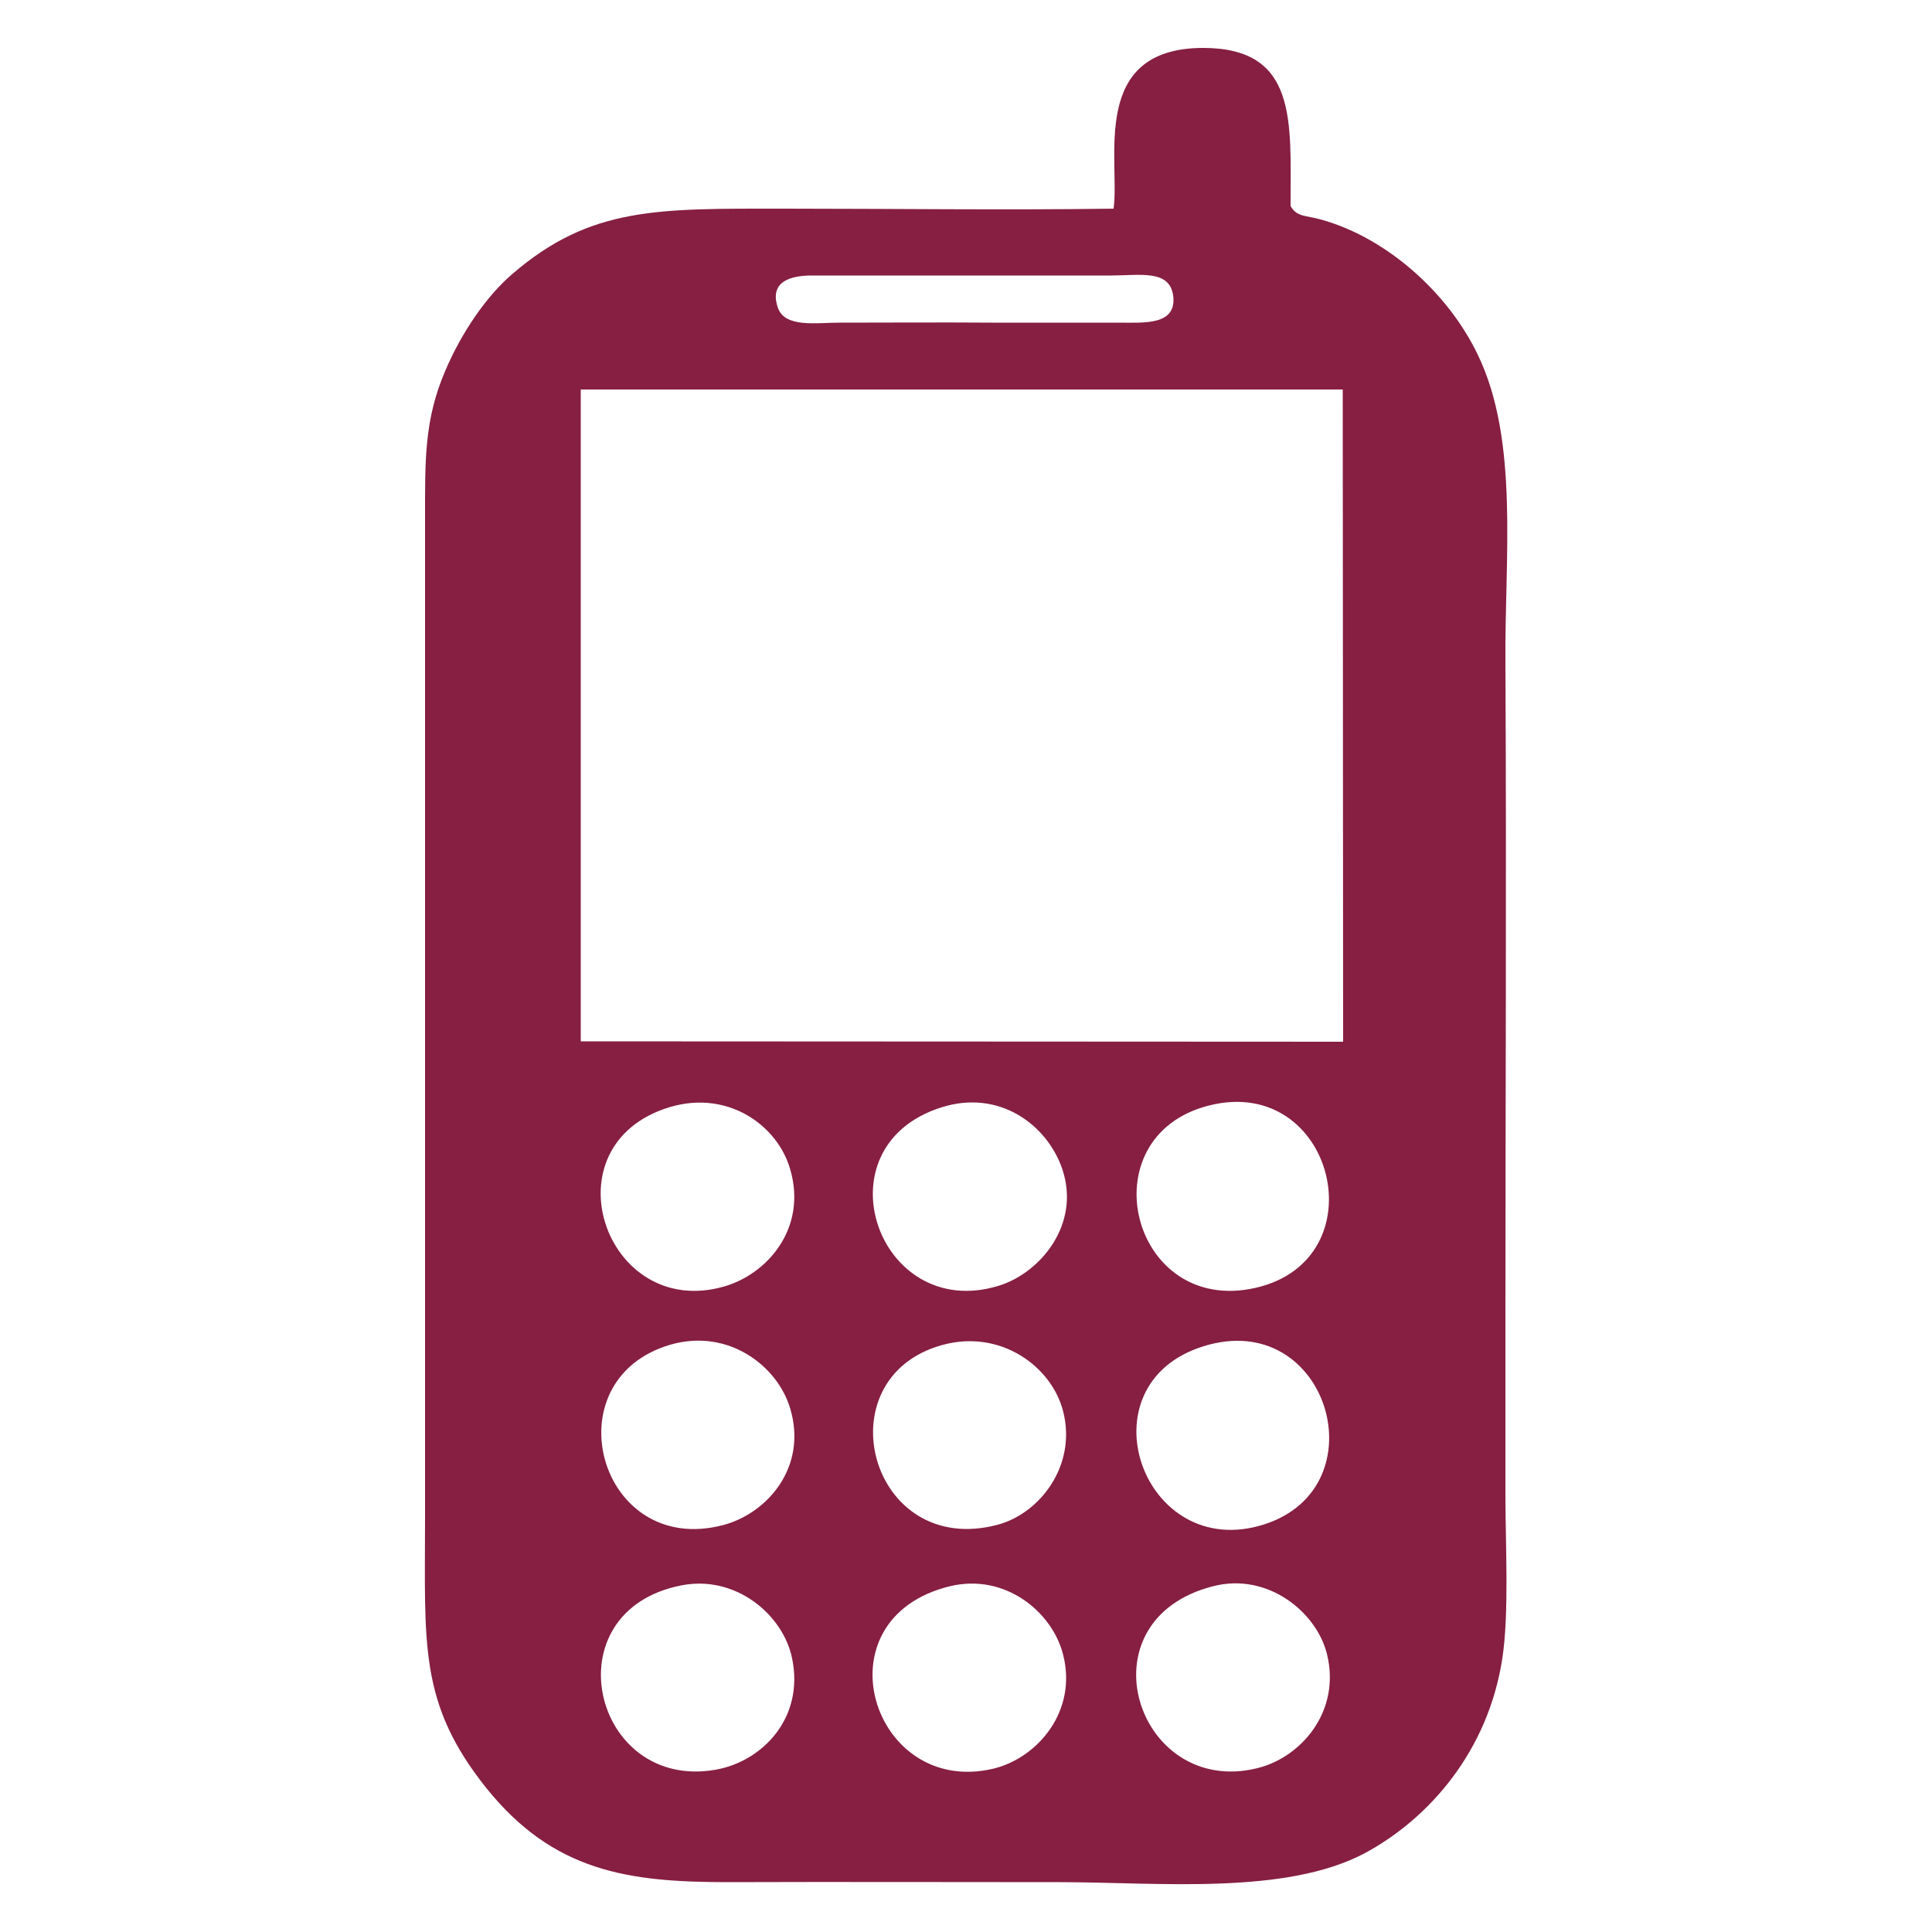 <?xml version="1.0" encoding="UTF-8"?>
<!DOCTYPE svg PUBLIC "-//W3C//DTD SVG 1.1//EN" "http://www.w3.org/Graphics/SVG/1.1/DTD/svg11.dtd">
<!-- Creator: CorelDRAW X6 -->
<svg xmlns="http://www.w3.org/2000/svg" xml:space="preserve" width="30mm" height="30mm" version="1.1" style="shape-rendering:geometricPrecision; text-rendering:geometricPrecision; image-rendering:optimizeQuality; fill-rule:evenodd; clip-rule:evenodd"
viewBox="0 0 5000 5000"
 xmlns:xlink="http://www.w3.org/1999/xlink">
 <defs>
  <style type="text/css">
   <![CDATA[
    .fil0 {fill:#861f41}
   ]]>
  </style>
 </defs>
 <g id="Warstwa_x0020_1">
  <path class="fil0" d="M2882 540c-283,4 -570,0 -853,0 -325,0 -500,-6 -703,169 -68,58 -132,153 -173,249 -55,127 -53,232 -53,381l0 2591c0,325 -17,478 159,698 174,216 367,243 625,243 286,-1 572,0 857,0 256,0 586,35 793,-76 164,-89 317,-262 354,-503 18,-118 8,-297 8,-424 0,-144 0,-289 0,-433 0,-575 3,-1151 0,-1725 -2,-265 36,-571 -72,-793 -78,-162 -238,-303 -406,-349 -39,-11 -62,-6 -78,-35 0,-219 19,-409 -227,-409 -295,1 -214,291 -231,416zm-316 295l330 0c64,0 151,8 140,-71 -10,-67 -86,-51 -161,-51l-774 0c-54,0 -111,15 -88,83 18,53 99,39 160,39 131,0 262,-1 393,0zm-107 3270c-347,84 -202,548 113,472 116,-29 217,-151 179,-296 -28,-109 -149,-210 -292,-176zm681 0c-347,88 -198,548 114,471 114,-28 217,-148 180,-296 -27,-108 -153,-211 -294,-175zm-702 -624c-310,86 -187,553 144,465 109,-29 206,-154 169,-295 -30,-115 -162,-212 -313,-170zm-703 -1c-311,91 -185,551 136,467 112,-29 220,-148 174,-302 -33,-111 -161,-208 -310,-165zm-1 -615c-323,97 -169,551 138,465 112,-31 218,-150 173,-304 -32,-112 -159,-206 -311,-161zm702 1c-322,102 -164,556 147,462 108,-32 215,-159 166,-303 -39,-114 -163,-207 -313,-159zm-673 1237c-340,67 -229,533 89,477 120,-21 230,-133 198,-288 -23,-113 -146,-217 -287,-189zm1352 -619c-320,99 -158,562 157,461 302,-97 164,-561 -157,-461zm14 -623c-317,80 -202,545 120,472 322,-73 204,-554 -120,-472zm-1626 -1202l0 1036 1973 1 -1 -1688 -1972 0 0 651z"/>
 </g>
</svg>
